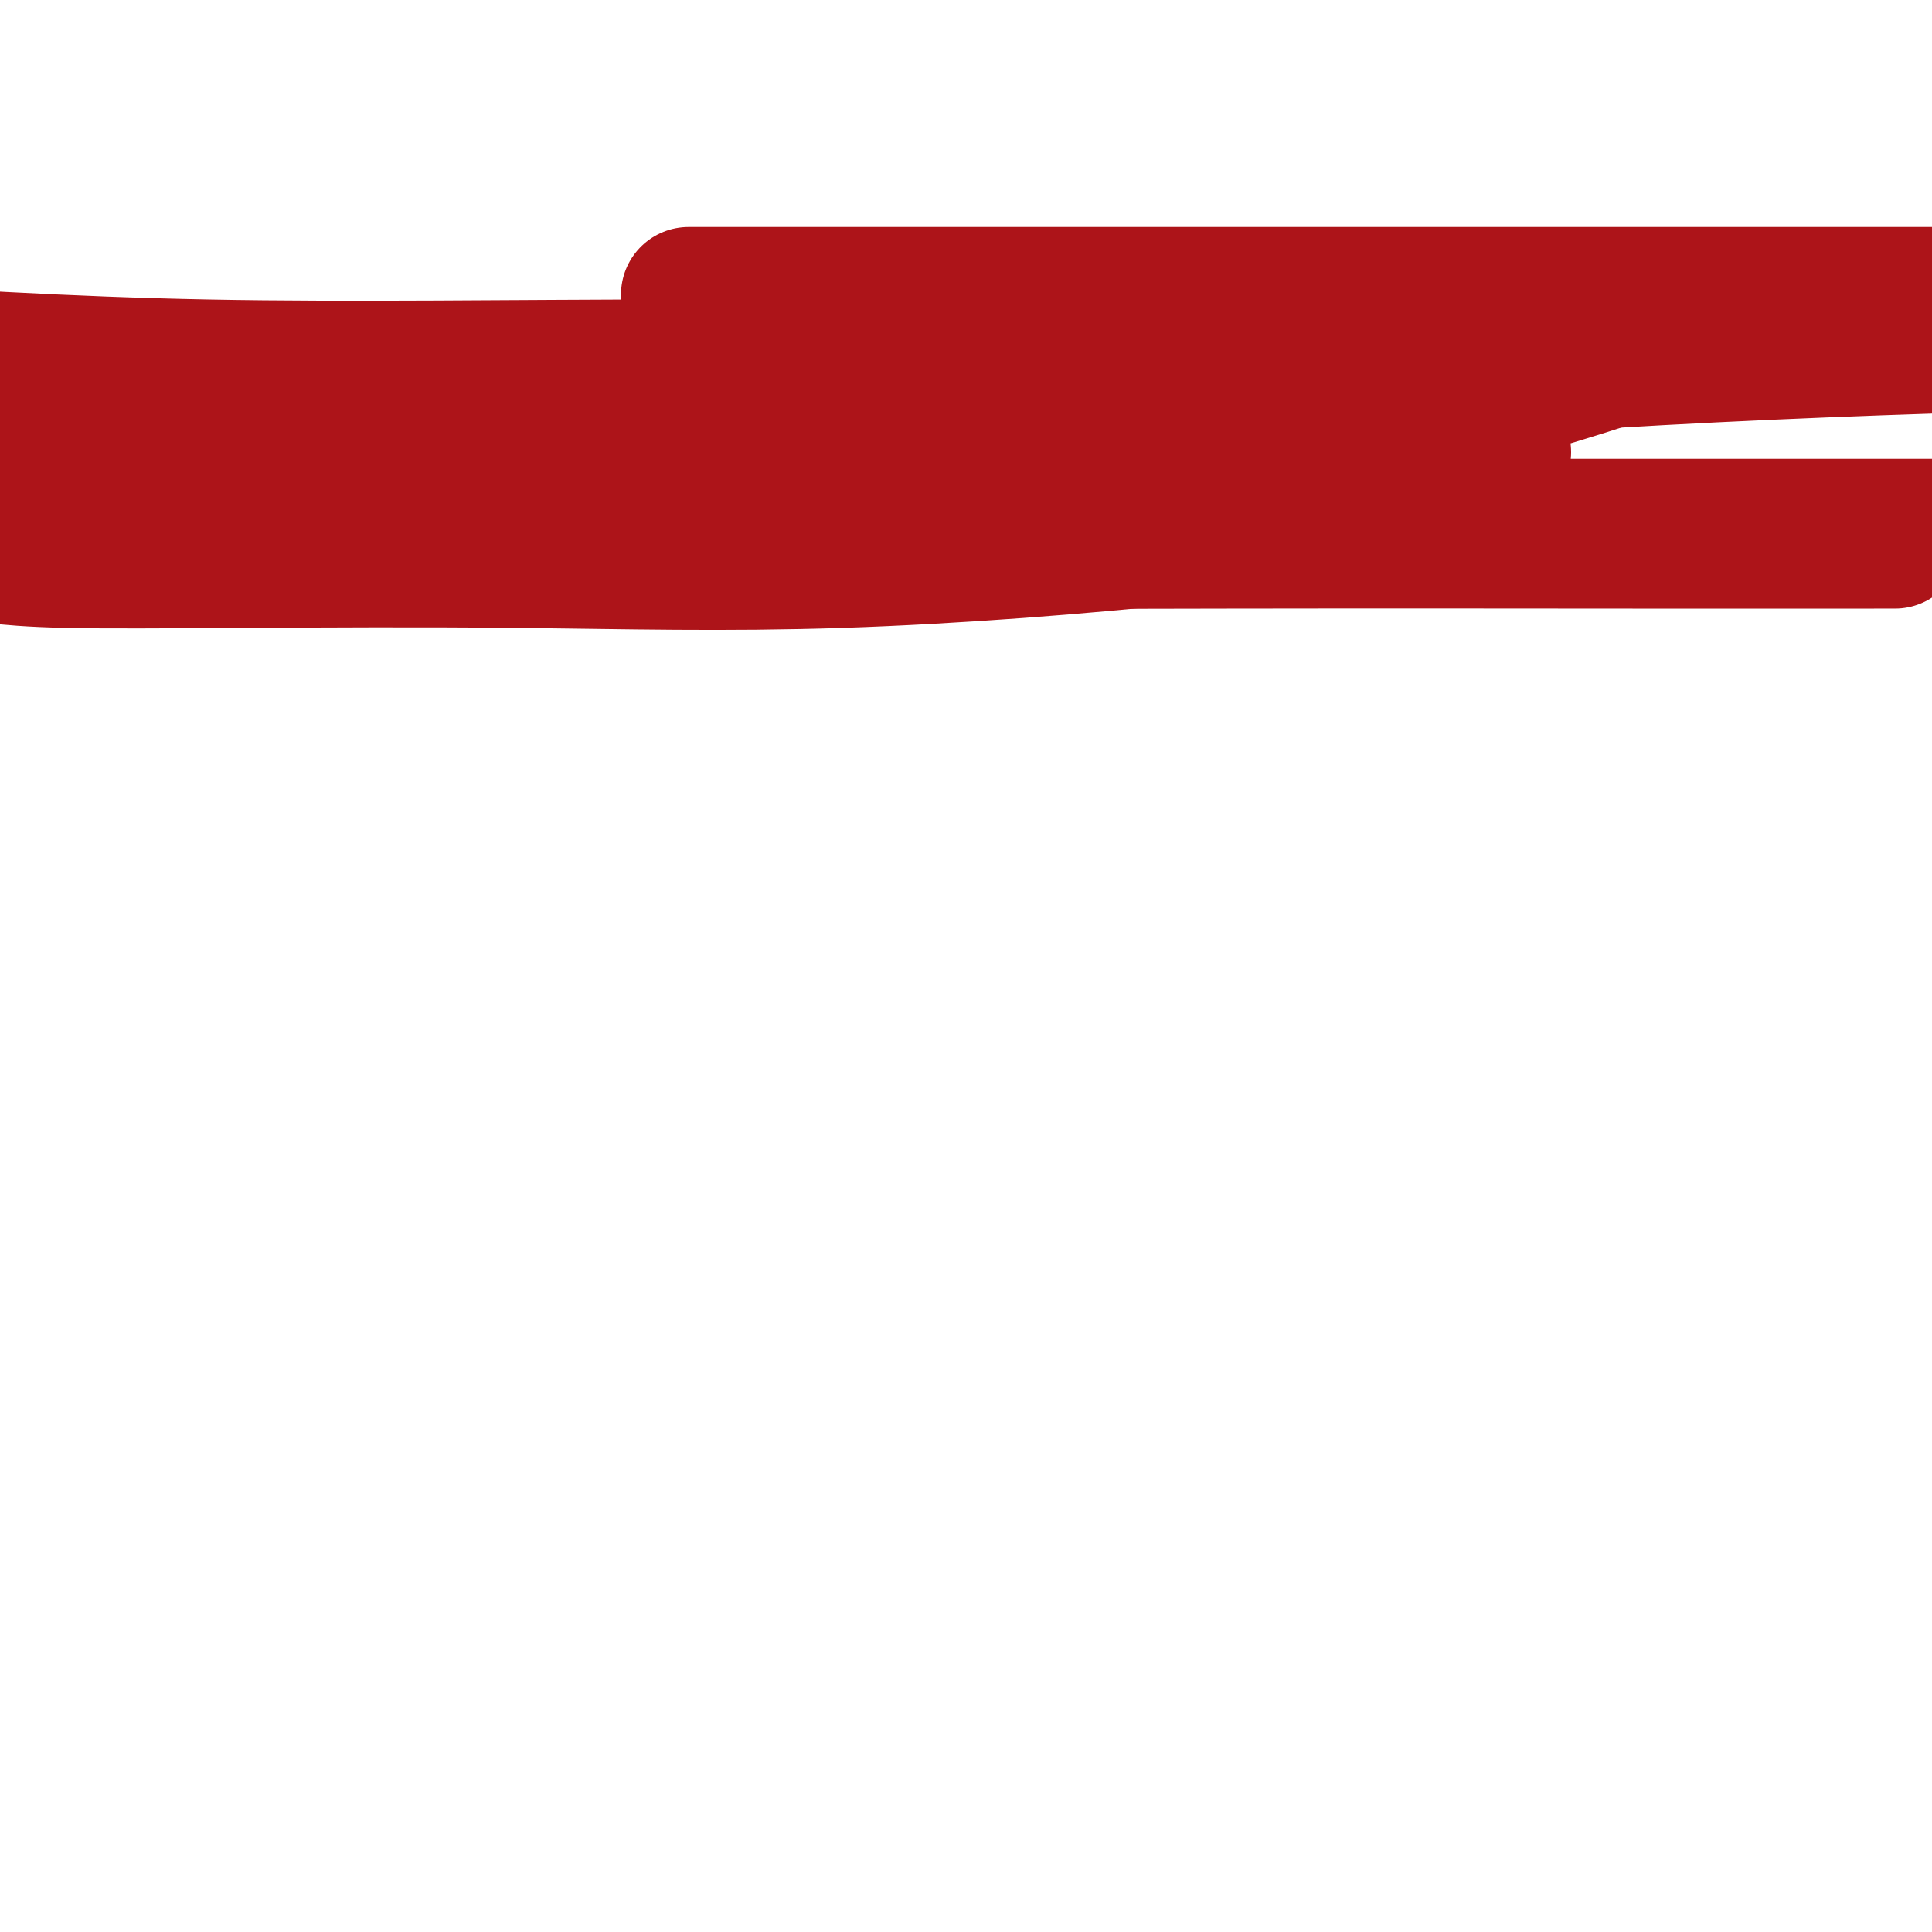 <svg viewBox='0 0 400 400' version='1.1' xmlns='http://www.w3.org/2000/svg' xmlns:xlink='http://www.w3.org/1999/xlink'><g fill='none' stroke='#AD1419' stroke-width='28' stroke-linecap='round' stroke-linejoin='round'><path d='M55,92c0.312,-0.038 0.624,-0.077 1,0c0.376,0.077 0.816,0.269 3,0c2.184,-0.269 6.111,-1.000 9,-2c2.889,-1.000 4.741,-2.270 7,-3c2.259,-0.730 4.925,-0.921 9,-1c4.075,-0.079 9.558,-0.046 16,0c6.442,0.046 13.844,0.104 21,0c7.156,-0.104 14.065,-0.370 21,-1c6.935,-0.630 13.894,-1.624 20,-2c6.106,-0.376 11.358,-0.133 16,0c4.642,0.133 8.673,0.158 13,0c4.327,-0.158 8.951,-0.498 13,0c4.049,0.498 7.524,1.835 13,3c5.476,1.165 12.953,2.157 18,3c5.047,0.843 7.662,1.536 10,2c2.338,0.464 4.398,0.699 6,1c1.602,0.301 2.747,0.669 4,1c1.253,0.331 2.614,0.625 2,1c-0.614,0.375 -3.204,0.833 -4,1c-0.796,0.167 0.203,0.045 -3,0c-3.203,-0.045 -10.607,-0.012 -18,0c-7.393,0.012 -14.775,0.003 -26,0c-11.225,-0.003 -26.291,-0.001 -42,0c-15.709,0.001 -32.060,0.000 -54,0c-21.940,-0.000 -49.470,-0.000 -77,0'/><path d='M33,95c-40.000,0.311 -29.000,0.089 -28,0c1.000,-0.089 -8.000,-0.044 -17,0'/><path d='M1,94c-0.810,0.000 -1.620,0.000 0,0c1.620,-0.000 5.671,-0.000 14,0c8.329,0.000 20.936,0.000 32,0c11.064,-0.000 20.584,-0.000 31,0c10.416,0.000 21.729,0.000 34,0c12.271,-0.000 25.501,-0.000 40,0c14.499,0.000 30.268,0.001 46,0c15.732,-0.001 31.427,-0.004 45,0c13.573,0.004 25.026,0.015 34,0c8.974,-0.015 15.471,-0.057 21,0c5.529,0.057 10.089,0.211 12,0c1.911,-0.211 1.172,-0.788 1,0c-0.172,0.788 0.221,2.939 -4,5c-4.221,2.061 -13.058,4.030 -23,6c-9.942,1.970 -20.990,3.940 -40,6c-19.010,2.060 -45.983,4.209 -70,5c-24.017,0.791 -45.077,0.222 -66,0c-20.923,-0.222 -41.710,-0.098 -58,0c-16.290,0.098 -28.083,0.171 -36,0c-7.917,-0.171 -11.959,-0.585 -16,-1'/><path d='M2,113c-1.148,0.309 -2.296,0.619 0,0c2.296,-0.619 8.036,-2.166 23,-3c14.964,-0.834 39.153,-0.956 61,-1c21.847,-0.044 41.354,-0.012 75,0c33.646,0.012 81.433,0.003 112,0c30.567,-0.003 43.915,-0.001 58,0c14.085,0.001 28.908,0.000 40,0c11.092,-0.000 18.455,-0.000 23,0c4.545,0.000 6.273,0.000 8,0'/><path d='M388,112c3.771,-0.002 7.542,-0.004 0,0c-7.542,0.004 -26.397,0.015 -50,0c-23.603,-0.015 -51.956,-0.056 -84,0c-32.044,0.056 -67.781,0.207 -104,0c-36.219,-0.207 -72.920,-0.774 -104,-1c-31.080,-0.226 -56.540,-0.113 -82,0'/><path d='M42,96c-6.215,0.645 -12.429,1.290 0,0c12.429,-1.290 43.503,-4.513 71,-7c27.497,-2.487 51.418,-4.236 75,-7c23.582,-2.764 46.826,-6.543 67,-9c20.174,-2.457 37.279,-3.591 48,-4c10.721,-0.409 15.060,-0.091 17,0c1.940,0.091 1.481,-0.043 1,0c-0.481,0.043 -0.986,0.263 -3,1c-2.014,0.737 -5.538,1.991 -11,3c-5.462,1.009 -12.863,1.772 -21,3c-8.137,1.228 -17.011,2.922 -26,4c-8.989,1.078 -18.095,1.539 -22,2c-3.905,0.461 -2.610,0.923 -1,1c1.610,0.077 3.534,-0.231 3,0c-0.534,0.231 -3.524,1.000 5,0c8.524,-1.000 28.564,-3.769 55,-6c26.436,-2.231 59.267,-3.923 89,-5c29.733,-1.077 56.366,-1.538 83,-2'/><path d='M352,70c7.238,-0.158 14.477,-0.317 0,0c-14.477,0.317 -50.669,1.108 -80,2c-29.331,0.892 -51.800,1.885 -72,3c-20.200,1.115 -38.129,2.351 -47,3c-8.871,0.649 -8.682,0.709 -9,1c-0.318,0.291 -1.142,0.812 0,1c1.142,0.188 4.250,0.043 12,0c7.750,-0.043 20.142,0.016 39,0c18.858,-0.016 44.182,-0.106 65,-1c20.818,-0.894 37.130,-2.591 50,-4c12.870,-1.409 22.296,-2.530 26,-3c3.704,-0.470 1.684,-0.289 1,0c-0.684,0.289 -0.034,0.684 0,1c0.034,0.316 -0.548,0.551 -5,2c-4.452,1.449 -12.773,4.111 -27,8c-14.227,3.889 -34.359,9.004 -57,13c-22.641,3.996 -47.789,6.873 -70,9c-22.211,2.127 -41.483,3.503 -61,4c-19.517,0.497 -39.279,0.113 -47,0c-7.721,-0.113 -3.403,0.045 -1,0c2.403,-0.045 2.889,-0.292 3,0c0.111,0.292 -0.154,1.124 6,0c6.154,-1.124 18.727,-4.204 32,-7c13.273,-2.796 27.245,-5.306 39,-8c11.755,-2.694 21.291,-5.570 27,-7c5.709,-1.430 7.590,-1.413 8,-2c0.410,-0.587 -0.653,-1.779 0,-2c0.653,-0.221 3.020,0.529 -3,0c-6.020,-0.529 -20.428,-2.338 -28,-3c-7.572,-0.662 -8.308,-0.178 -31,0c-22.692,0.178 -67.341,0.051 -91,0c-23.659,-0.051 -26.330,-0.025 -29,0'/><path d='M2,80c-23.667,0.000 -7.335,0.000 -1,0c6.335,-0.000 2.674,-0.000 2,0c-0.674,0.000 1.641,0.001 9,0c7.359,-0.001 19.764,-0.004 38,0c18.236,0.004 42.305,0.015 66,0c23.695,-0.015 47.018,-0.057 67,-1c19.982,-0.943 36.625,-2.788 52,-4c15.375,-1.212 29.481,-1.792 41,-2c11.519,-0.208 20.449,-0.044 24,0c3.551,0.044 1.722,-0.031 1,0c-0.722,0.031 -0.337,0.169 -1,0c-0.663,-0.169 -2.374,-0.645 -14,0c-11.626,0.645 -33.168,2.410 -59,3c-25.832,0.590 -55.955,0.005 -88,0c-32.045,-0.005 -66.013,0.570 -96,0c-29.987,-0.570 -55.994,-2.285 -82,-4'/><path d='M154,61c-9.909,0.000 -19.818,0.000 0,0c19.818,0.000 69.364,0.000 106,0c36.636,-0.000 60.364,-0.000 82,0c21.636,0.000 41.182,0.000 55,0c13.818,0.000 21.909,0.000 30,0'/></g>
</svg>